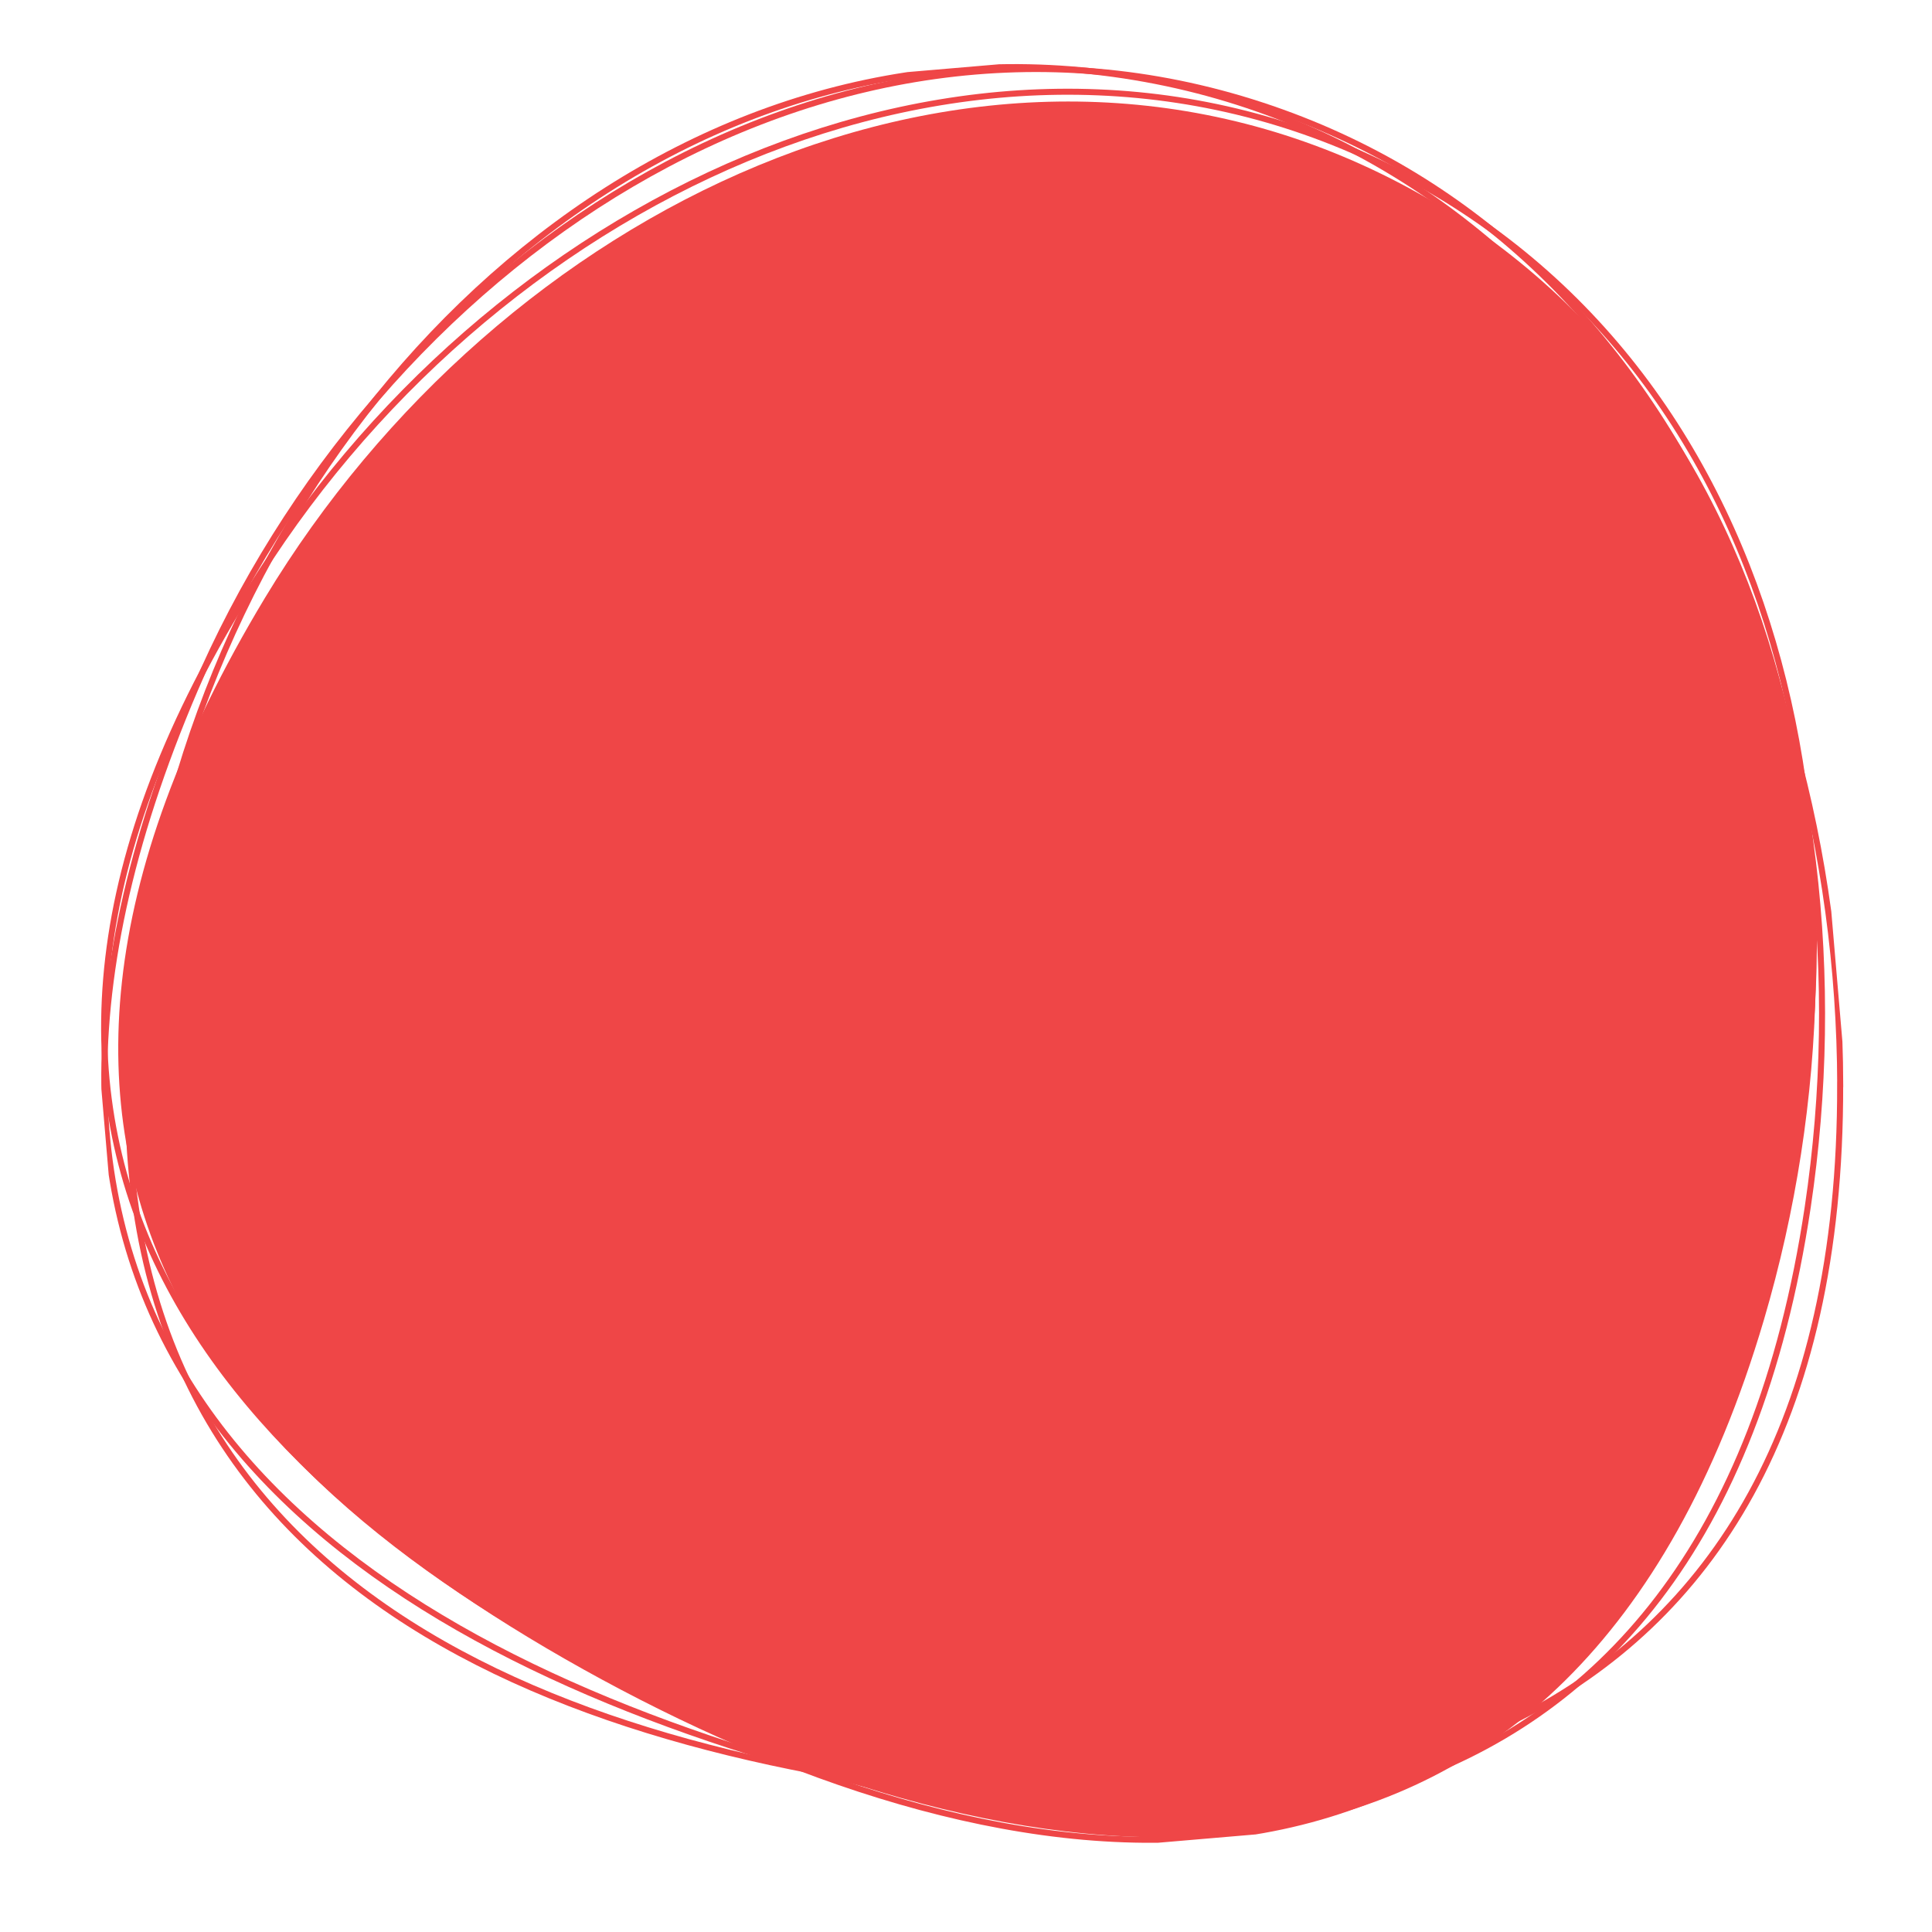 <?xml version="1.0" encoding="UTF-8"?>
<svg id="_圖層_1" data-name="圖層_1" xmlns="http://www.w3.org/2000/svg" version="1.1" xmlns:xlink="http://www.w3.org/1999/xlink" viewBox="0 0 321 321">
  <!-- Generator: Adobe Illustrator 29.3.1, SVG Export Plug-In . SVG Version: 2.1.0 Build 151)  -->
  <defs>
    <style>
      .st0 {
        stroke: #ef4647;
        stroke-miterlimit: 10;
      }

      .st0, .st1 {
        fill: none;
      }

      .st2 {
        fill: #ef4647;
      }

      .st3 {
        clip-path: url(#clippath);
      }
    </style>
    <clipPath id="clippath">
      <rect class="st1" x="15.58" y="11.74" width="288.89" height="296.67" transform="translate(-13.03 14.18) rotate(-4.88)"/>
    </clipPath>
  </defs>
  <g class="st3">
    <g>
      <path class="st2" d="M293.07,219.3c-31.76,107.65-118.56,95.86-186.35,62.72C38.98,248.89-12.93,193.8,44.02,99.34,82.98,34.77,161.78-4.21,229.57,28.92c67.74,33.14,84.82,118.06,63.5,190.38Z"/>
      <path class="st0" d="M300.35,200.58c-16.89,112.99-106.13,113.27-179.11,89.4C48.26,266.06-11.8,217.75,32.4,114.54,62.59,43.96,136.61-6.43,209.6,17.49c72.98,23.92,102.12,107.13,90.75,183.09Z"/>
      <path class="st2" d="M237.03,85.31c1.46-.12,2.62-.33,2.61-.46-.01-.13-1.2-.14-2.65-.01-1.46.12-2.62.33-2.61.46.01.13,1.2.14,2.65.01Z"/>
      <path class="st0" d="M290.05,223.45c-36.37,106.74-123.1,91.28-189.74,55.2C33.67,242.52-16.14,184.99,44.99,92.58,86.81,29.41,167.62-6.47,234.26,29.61c66.64,36.08,80.24,122.06,55.79,193.84Z"/>
      <path class="st0" d="M305.74,180.15c.29,114.27-87.9,127.97-163.63,115.33C66.38,282.84-.29,244.11,27.91,135.46,47.18,61.14,112.78.18,188.51,12.82c75.73,12.64,117.05,90.57,117.24,167.33Z"/>
    </g>
  </g>
</svg>